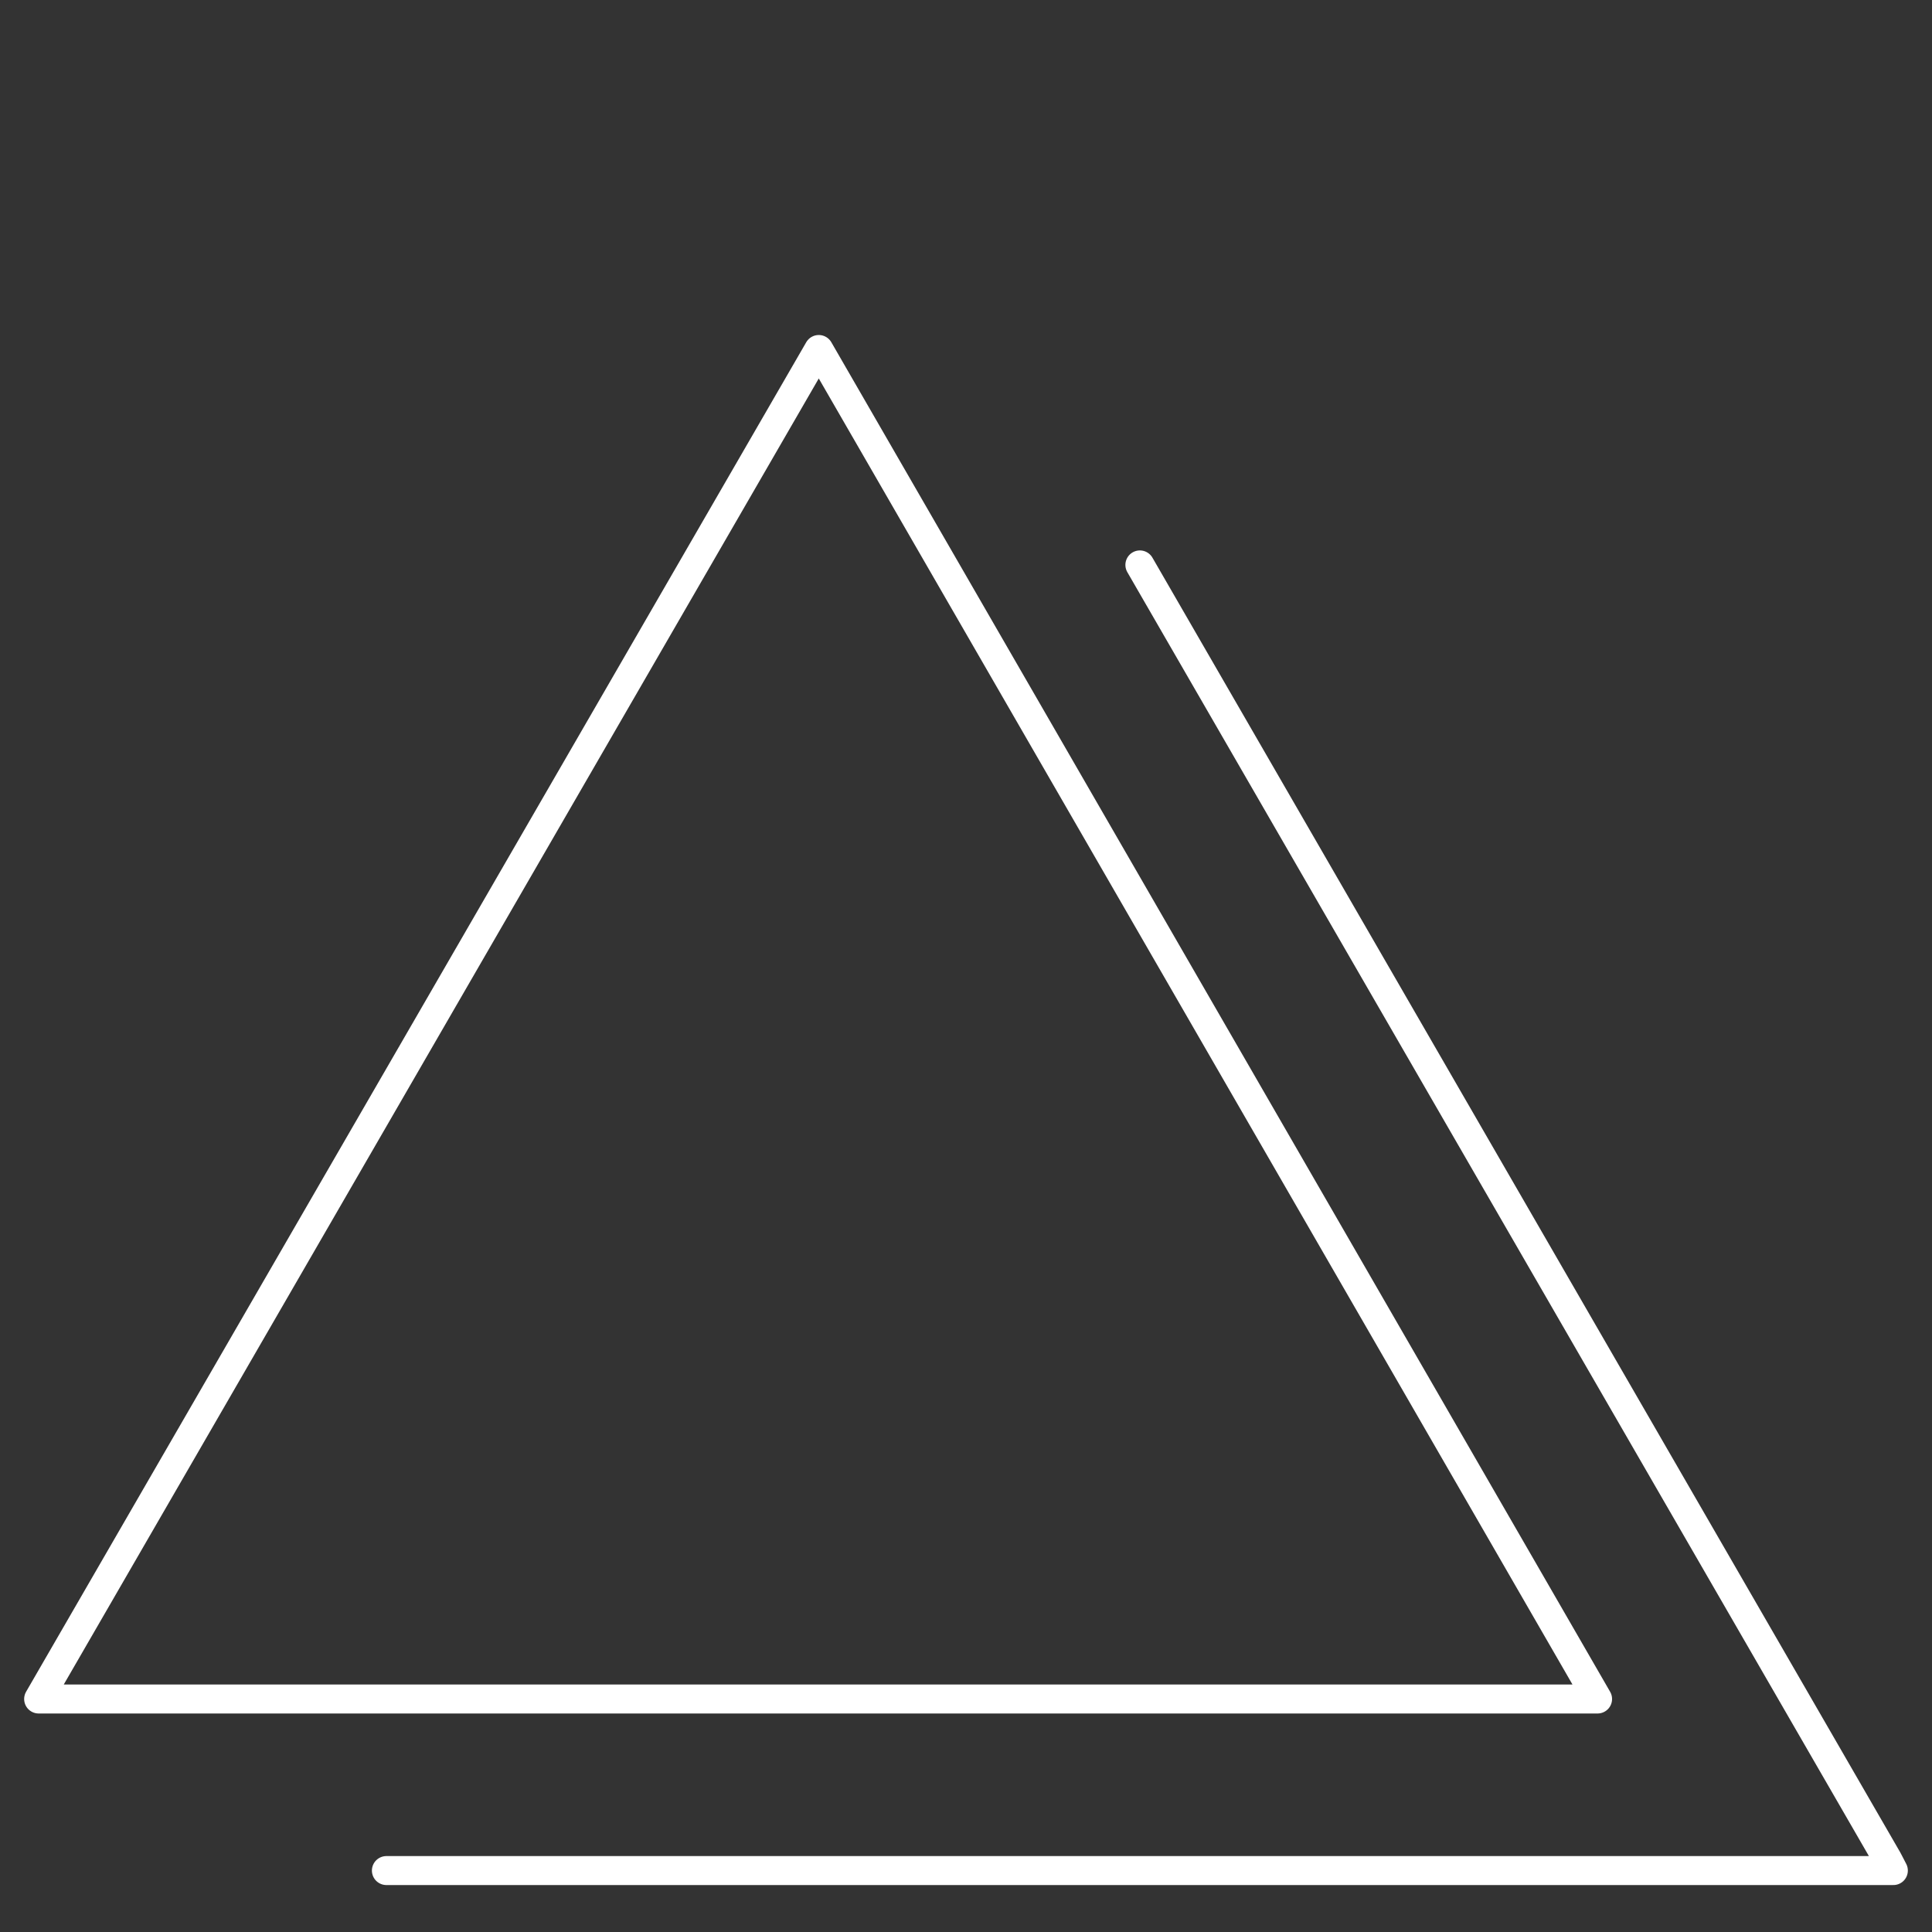 <svg xmlns="http://www.w3.org/2000/svg" id="Gurugram" viewBox="0 0 100 100"><rect x="0" y="0" width="100" height="100" fill="#333333" stroke="none"/><defs><style type="text/css">.cls-1{fill:none;stroke:#fff;stroke-linecap:round;stroke-linejoin:round;stroke-width:1.5px;}</style>
</defs><path class="cls-1" d="M82.69,87.94H2L42.38,18.09Z" /><path class="cls-1" d="M20,96.82H79.39c5.94,0,11.87,0,17.81,0H98c-.17-.32-.27-.54-.4-.75Q78.31,62.67,59,29.24" /></svg>